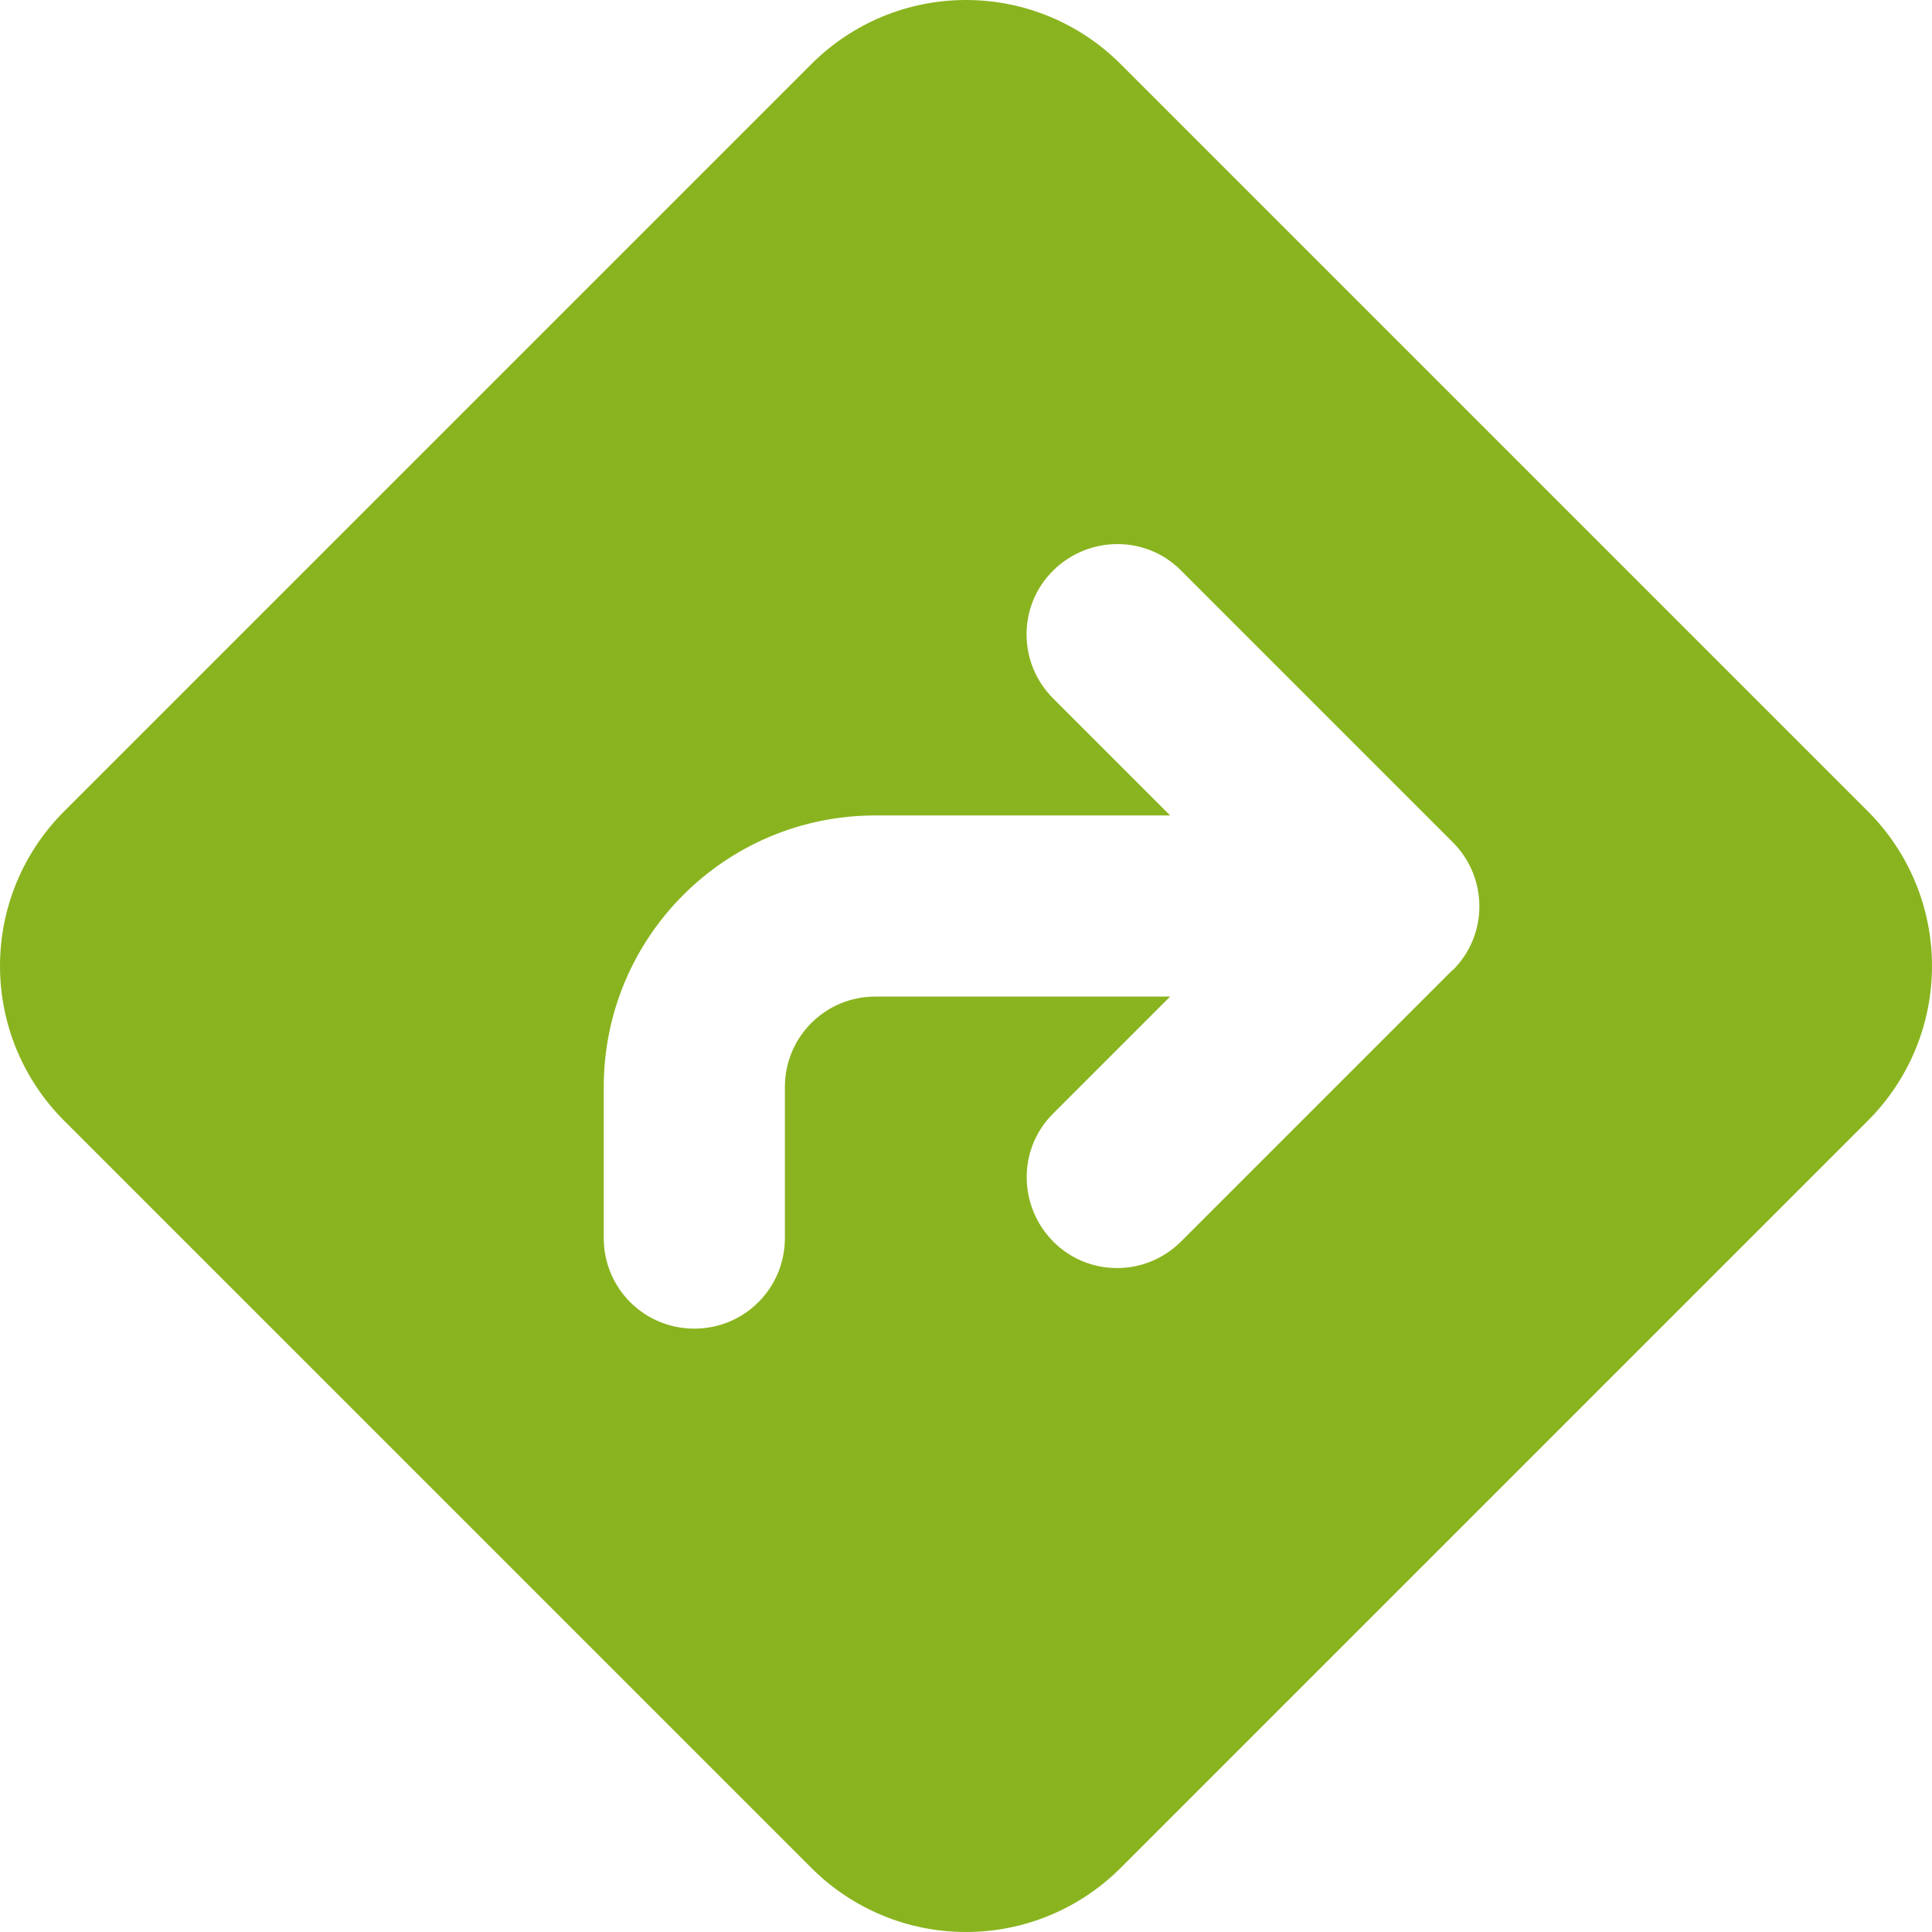 <?xml version="1.0" encoding="UTF-8"?><svg xmlns="http://www.w3.org/2000/svg" id="Layer_2" data-name="Layer 2" viewBox="0 0 512 512"><defs><style> .cls-1 { fill: #8ab41f; } </style></defs><g id="Layer_1-2" data-name="Layer 1"><path class="cls-1" d="M215,17L17,215C6.1,225.9,0,240.6,0,256s6.1,30.1,17,41l198,198c10.9,10.9,25.6,17,41,17s30.1-6.1,41-17l198-198c10.9-10.9,17-25.6,17-41s-6.1-30.1-17-41L297,17c-10.9-10.9-25.6-17-41-17s-30.1,6.1-41,17ZM385,257l-72,72c-9.4,9.4-24.6,9.4-33.9,0-9.3-9.4-9.4-24.6,0-33.9l31-31h-78.1c-13.3,0-24,10.7-24,24v40c0,13.3-10.7,24-24,24s-24-10.7-24-24v-40c0-39.8,32.2-72,72-72h78.1l-31-31c-9.4-9.4-9.4-24.6,0-33.9s24.6-9.4,33.9,0l72,72c9.4,9.4,9.4,24.6,0,33.9v-.1Z"/></g></svg>